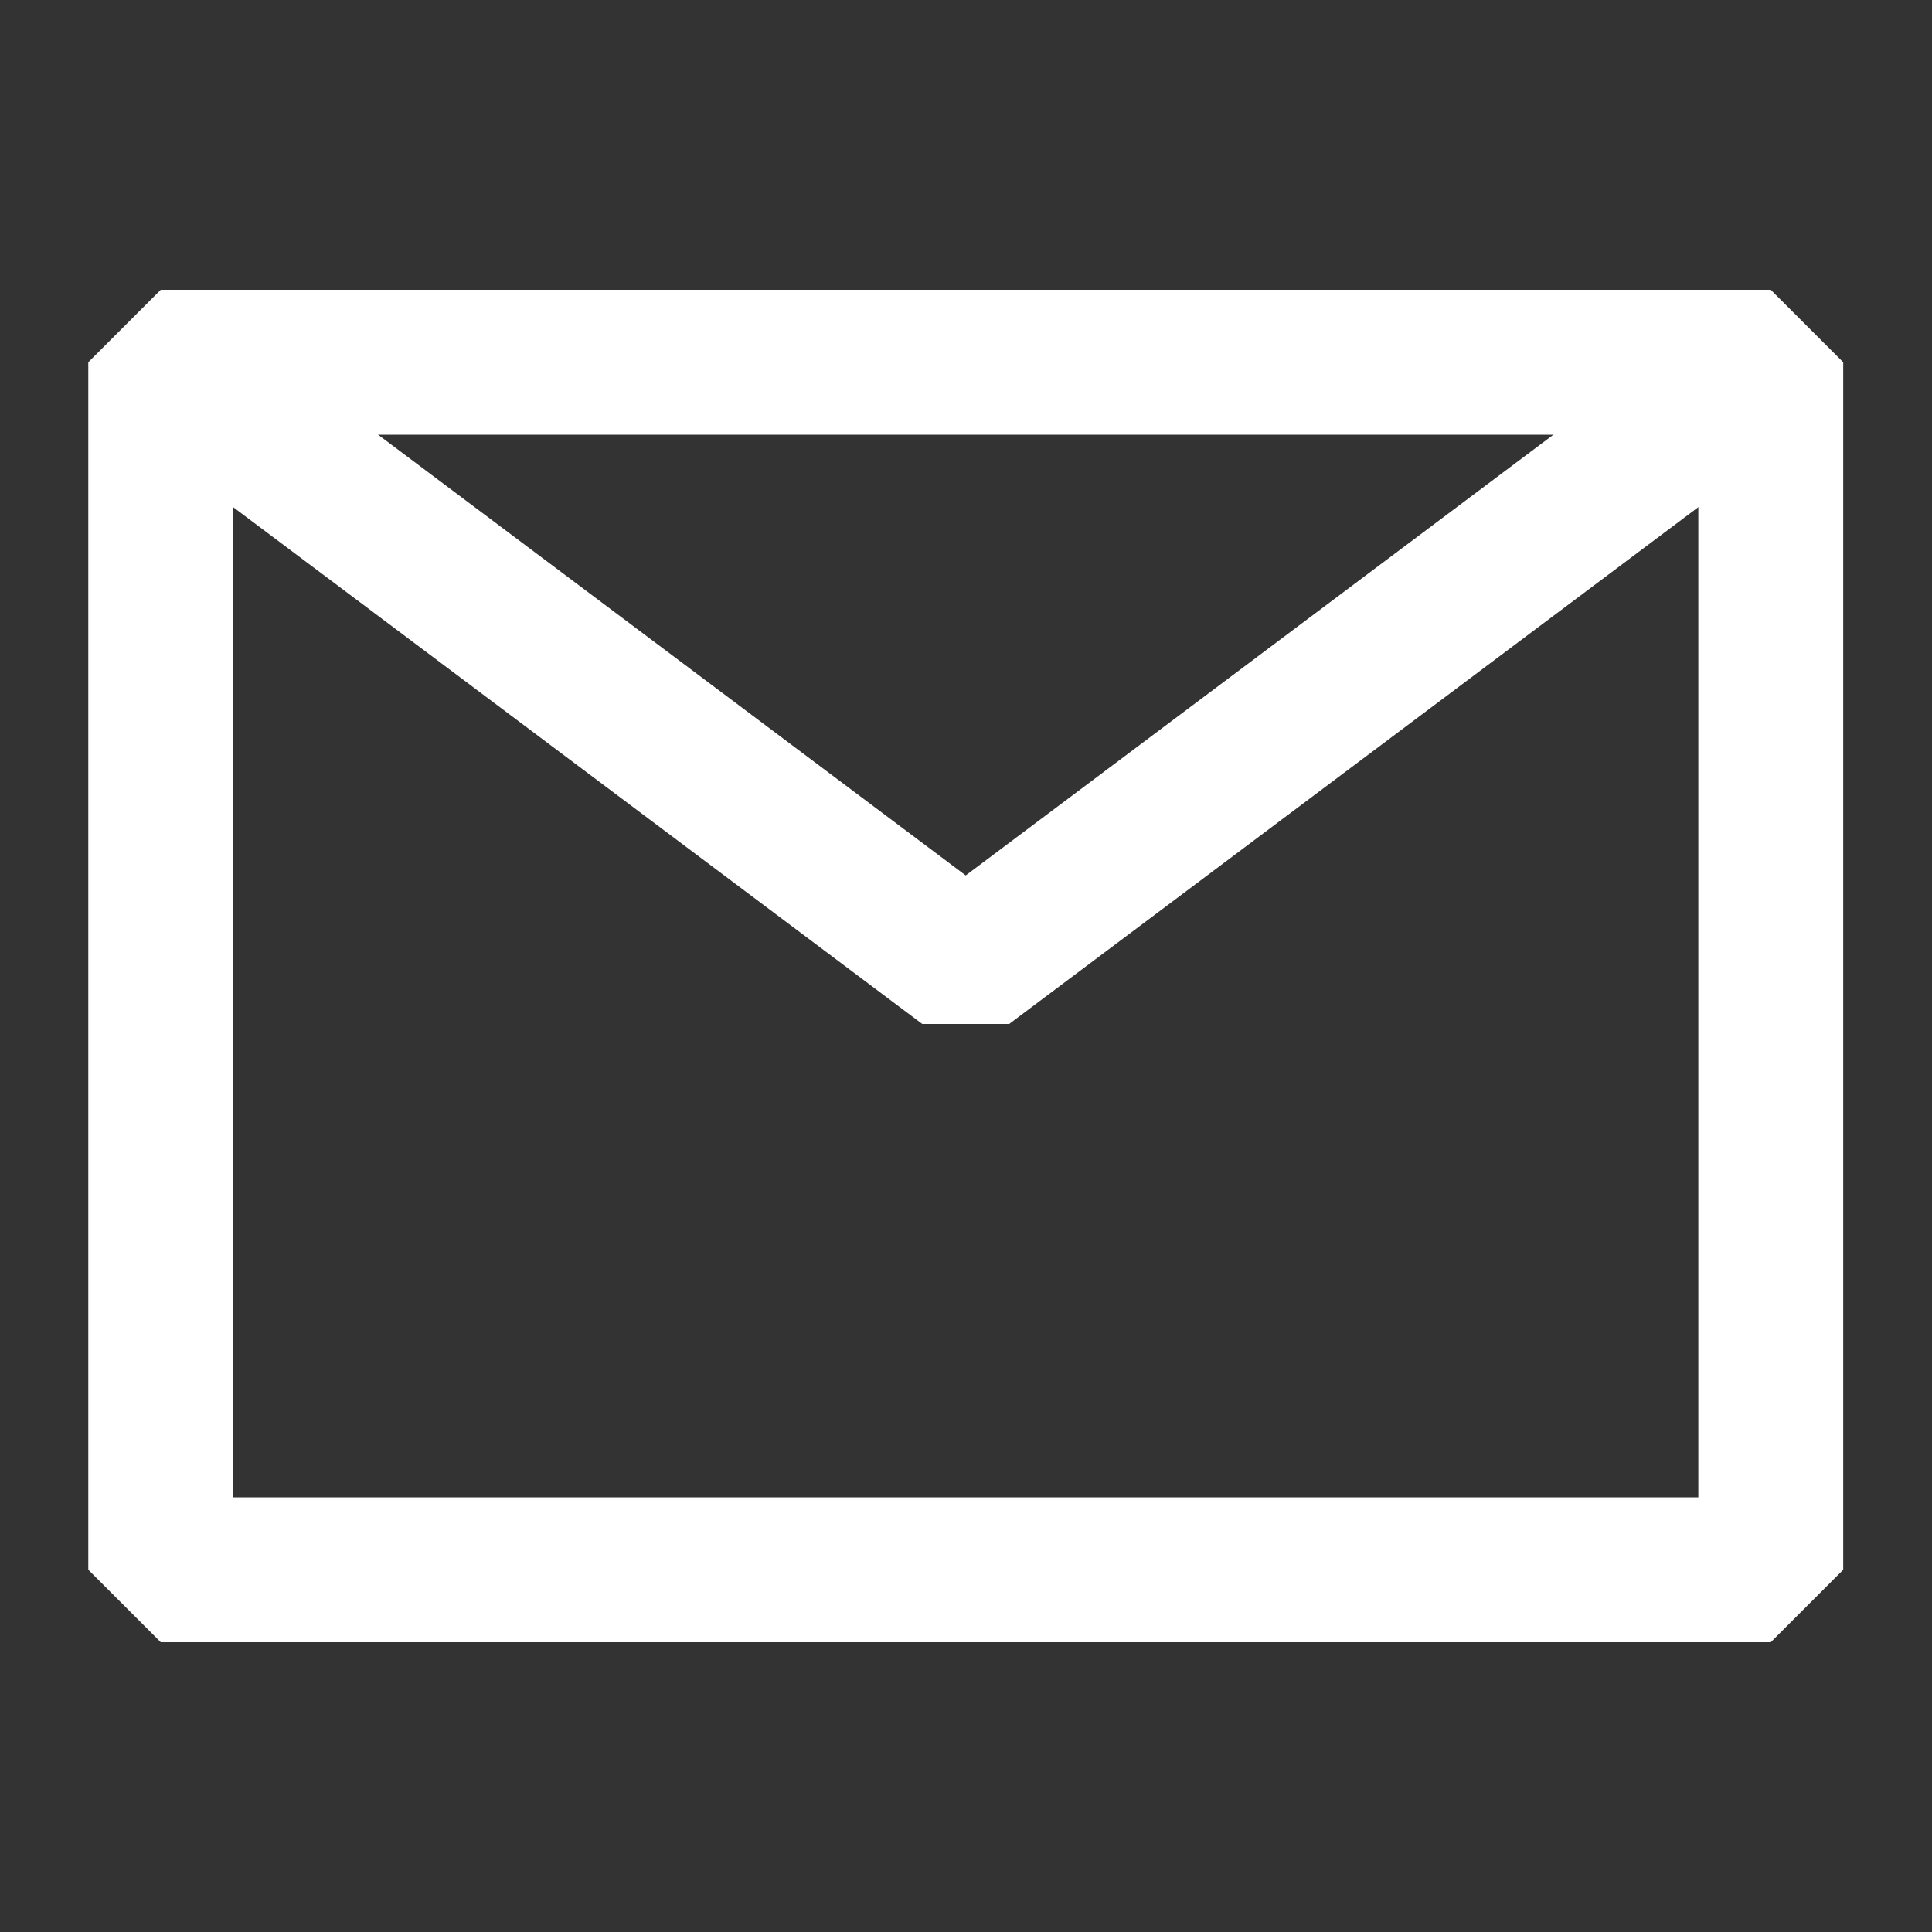 <svg width="20" height="20" viewBox="0 0 20 20" fill="none" xmlns="http://www.w3.org/2000/svg">
<rect x="0" y="0" width="20" height="20" fill="#333333" stroke="none"/>
<path d="M1.664 16.25H18.331V10V3.75H9.997H1.664V10V16.25Z" stroke="white" stroke-width="1.5" stroke-linejoin="bevel"/>
<path d="M1.664 3.75L9.997 10L18.331 3.75" stroke="white" stroke-width="1.5" stroke-linejoin="bevel"/>
</svg>
